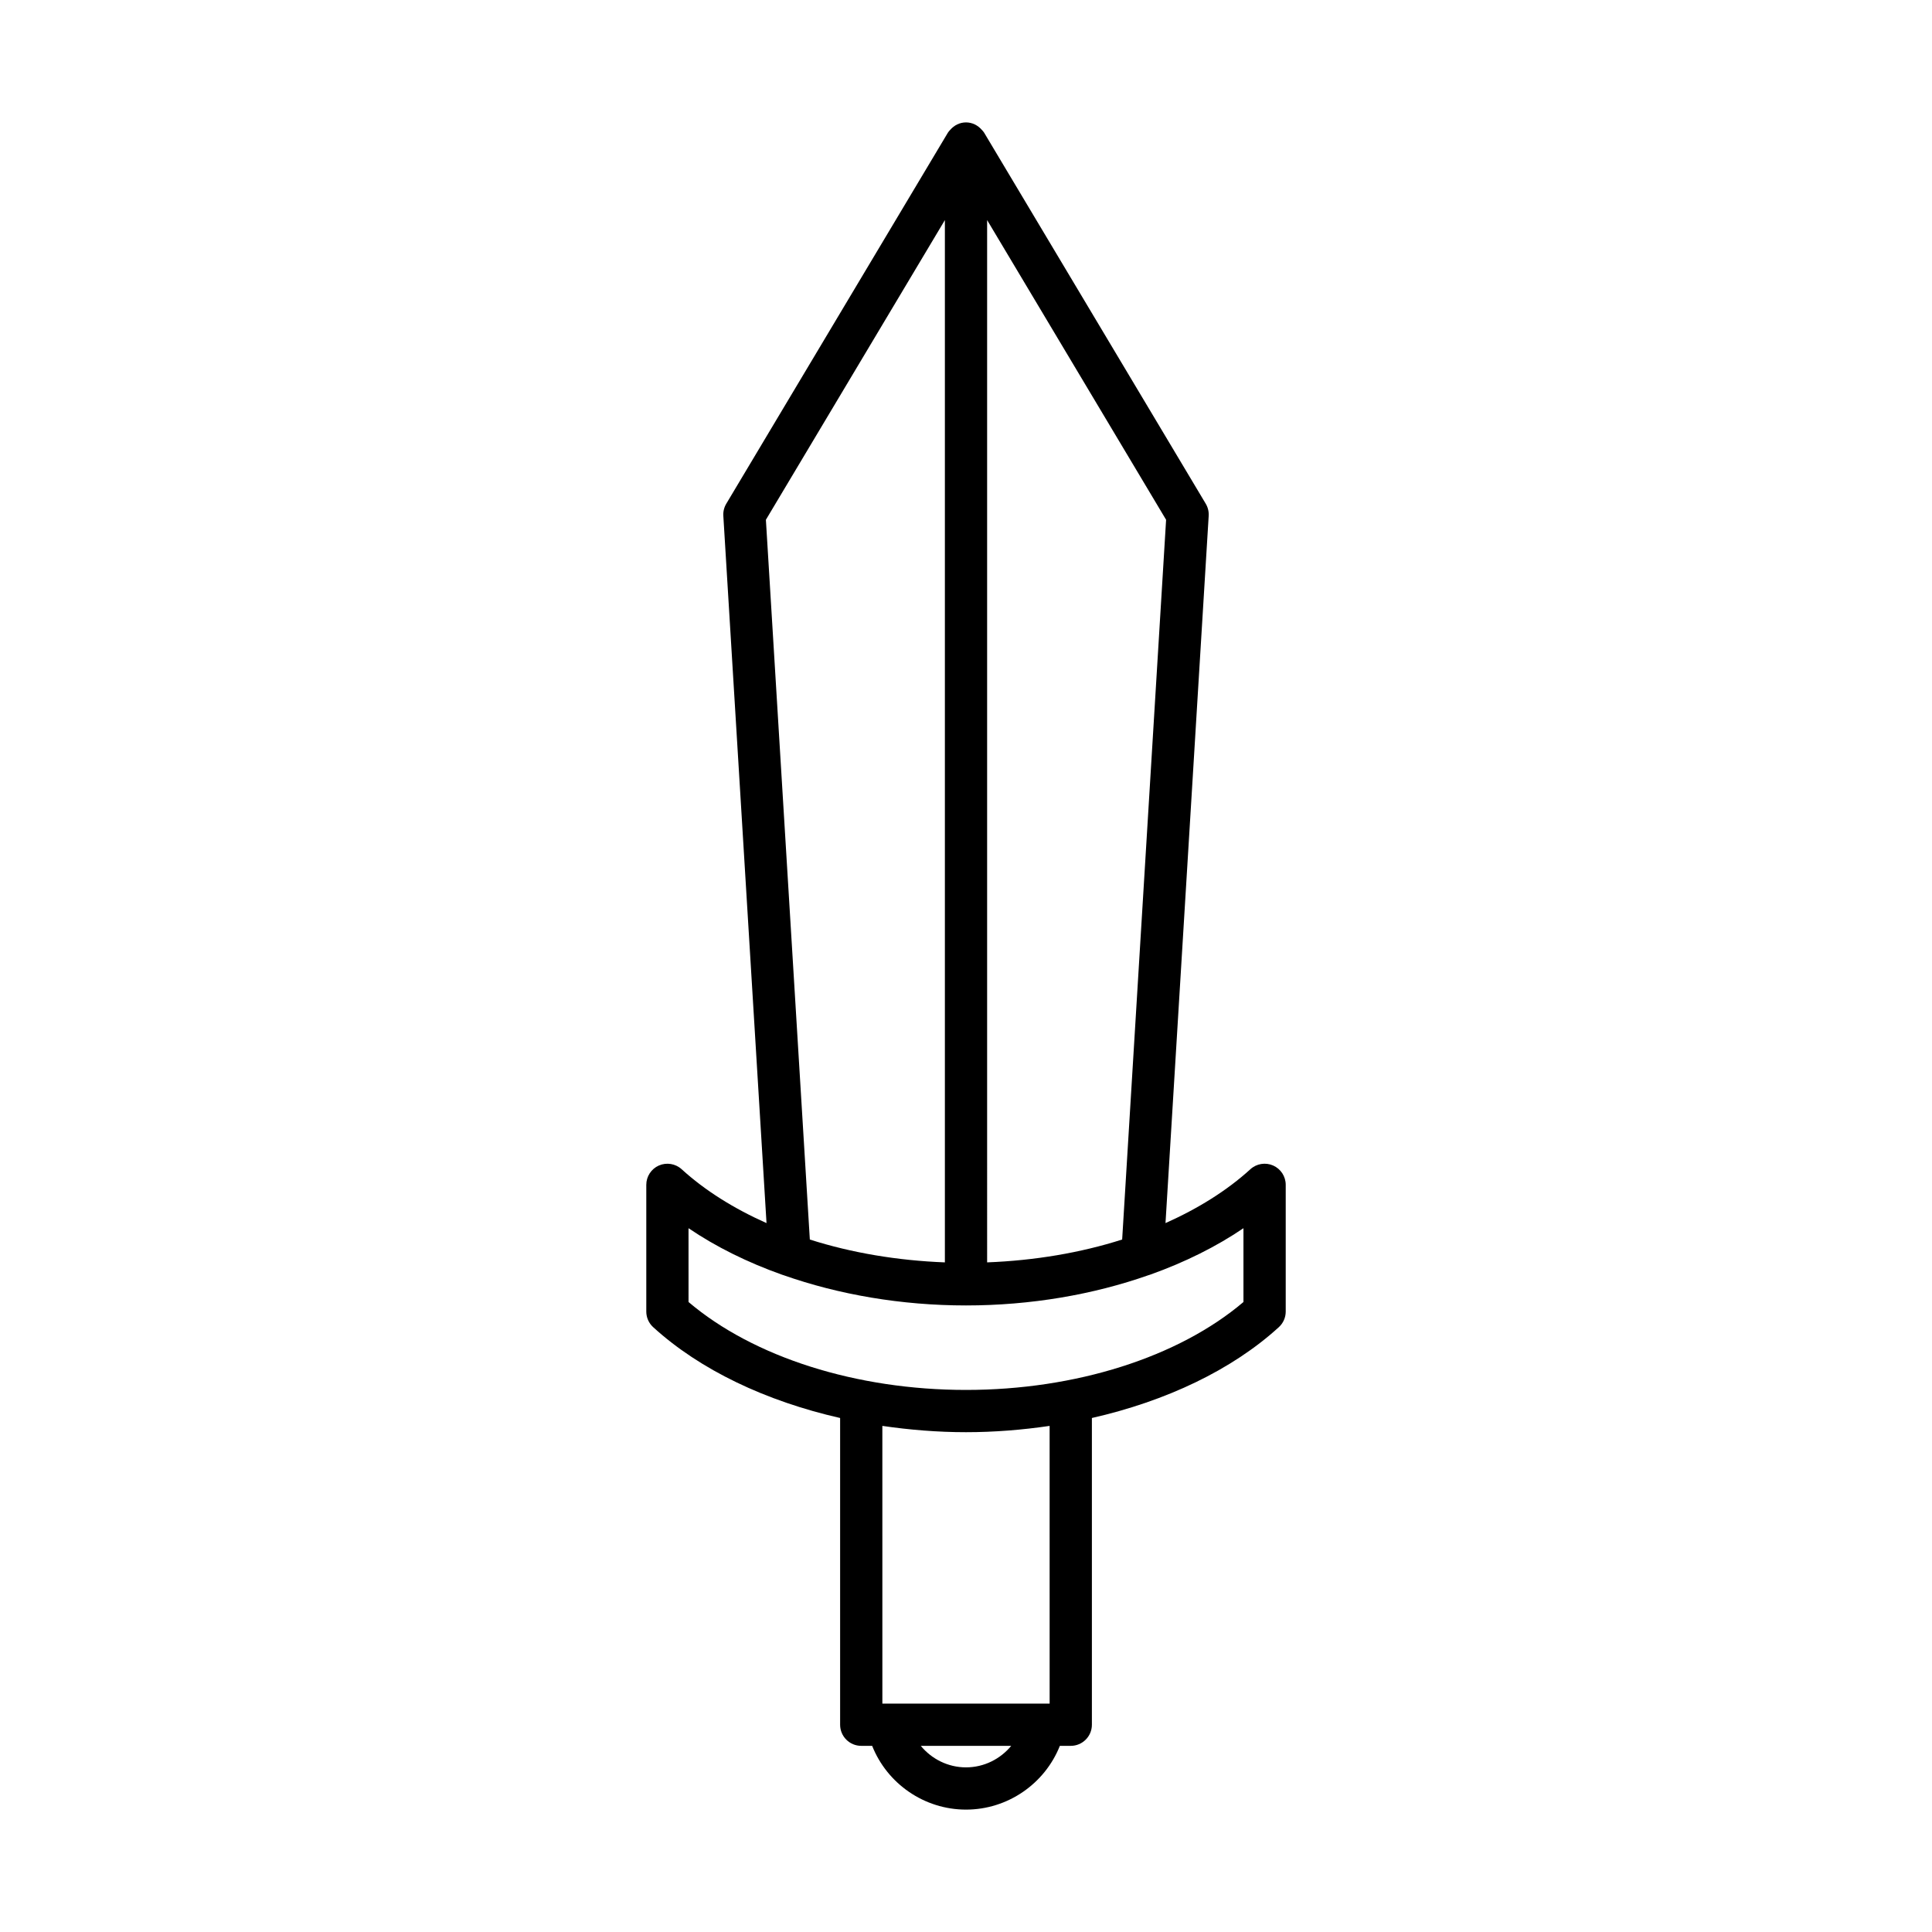 <?xml version="1.0" encoding="UTF-8"?>
<!-- Uploaded to: SVG Repo, www.svgrepo.com, Generator: SVG Repo Mixer Tools -->
<svg fill="#000000" width="800px" height="800px" version="1.1" viewBox="144 144 512 512" xmlns="http://www.w3.org/2000/svg">
 <path d="m318.61 452.87c-2.027 0.898-3.336 2.902-3.336 5.121v33.586c0 1.574 0.66 3.074 1.824 4.133 12.402 11.32 29.863 19.605 49.543 24.074v81.285c0 3.094 2.508 5.598 5.598 5.598h2.891c3.977 10.02 13.797 16.898 24.871 16.898s20.895-6.879 24.871-16.898h2.891c3.09 0 5.598-2.504 5.598-5.598v-81.285c19.68-4.469 37.141-12.754 49.543-24.074 1.164-1.059 1.824-2.559 1.824-4.133v-33.586c0-2.219-1.309-4.227-3.336-5.121-2.027-0.887-4.394-0.508-6.031 0.988-6.18 5.637-13.848 10.422-22.492 14.273l11.445-187.43c0.066-1.121-0.203-2.242-0.781-3.207l-58.727-98.328c-0.176-0.293-0.406-0.527-0.633-0.77-1.027-1.176-2.488-1.957-4.172-1.957s-3.148 0.781-4.172 1.957c-0.223 0.242-0.457 0.477-0.633 0.77l-58.727 98.328c-0.578 0.969-0.852 2.09-0.781 3.207l11.445 187.43c-8.645-3.852-16.312-8.637-22.492-14.273-1.637-1.492-4.004-1.871-6.031-0.984zm81.391 159.5c-4.762 0-9.102-2.207-11.984-5.703h23.969c-2.887 3.496-7.223 5.703-11.984 5.703zm22.164-16.895h-44.328l-0.004-73.598c7.219 1.055 14.633 1.668 22.164 1.668s14.945-0.609 22.164-1.668zm-16.566-393.15 47.43 79.422-11.645 190.74c-11.02 3.519-23.18 5.566-35.785 6.055zm-58.629 79.422 47.434-79.422v276.22c-12.605-0.488-24.766-2.539-35.789-6.055zm-20.504 187.74c7.277 4.941 15.656 9.078 24.773 12.32 0.137 0.055 0.273 0.09 0.414 0.133 14.68 5.164 31.254 8.016 48.344 8.016 17.113 0 33.715-2.856 48.41-8.035 0.199-0.062 0.395-0.102 0.582-0.188 9.027-3.231 17.324-7.344 24.539-12.246v19.559c-17.227 14.633-44.48 23.301-73.527 23.301-29.051 0-56.305-8.672-73.531-23.301z"/>
</svg>